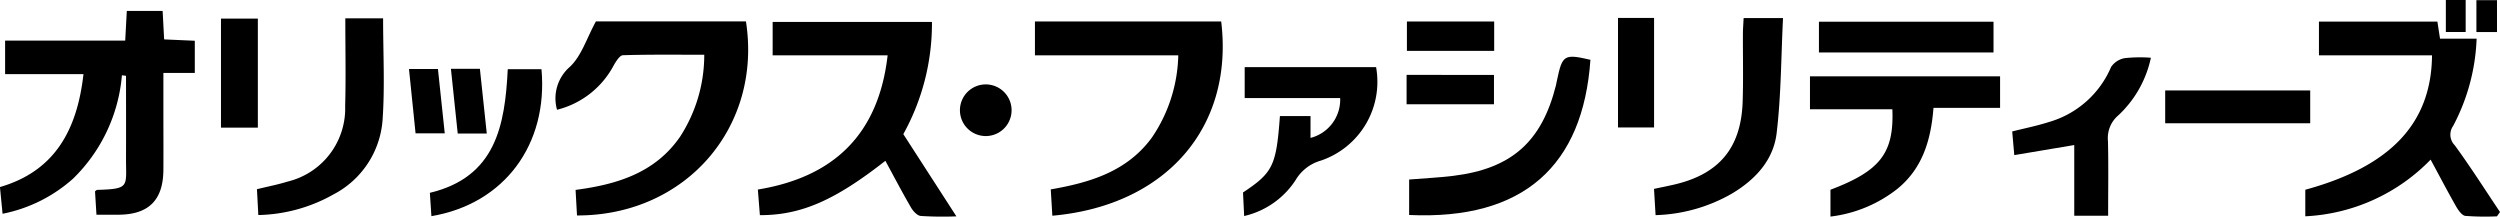 <svg xmlns="http://www.w3.org/2000/svg" width="220.122" height="19.072" viewBox="0 0 220.122 19.072">
  <g id="logo_orix" transform="translate(-4191.465 -2514.19)">
    <path id="パス_44031" data-name="パス 44031" d="M4202.2,2523.541a14.389,14.389,0,0,1-4.3,9.1,13.139,13.139,0,0,1-6.209,3.094c-.078-.8-.15-1.537-.23-2.352,4.86-1.416,6.8-5.061,7.354-9.943h-6.9v-2.955h10.575c.051-.944.094-1.745.141-2.61h3.154c.042.808.084,1.61.132,2.507l2.7.119v2.834h-2.766v3.721c0,1.609.011,3.217,0,4.826-.022,2.648-1.287,3.912-3.921,3.936-.641.006-1.281,0-1.972,0-.048-.776-.086-1.413-.126-2.059.06-.04.13-.125.2-.127,2.915-.086,2.518-.289,2.529-2.822.01-2.408,0-4.816,0-7.224Z" transform="translate(0 -2.723)"/>
    <path id="パス_44032" data-name="パス 44032" d="M4464.785,2538.725a30.1,30.1,0,0,1-3.149-.036c-.315-.037-.67-.434-.856-.755-.776-1.339-1.494-2.712-2.249-4.1-4.475,3.509-7.443,4.789-11.049,4.786-.056-.709-.112-1.427-.178-2.256,6.615-1.088,10.621-4.788,11.426-11.815h-10.124v-2.94h14.027a20.079,20.079,0,0,1-2.522,9.877Z" transform="translate(-189.11 -5.485)"/>
    <path id="パス_44033" data-name="パス 44033" d="M4379.242,2529.191a3.677,3.677,0,0,1,1.1-3.753c1.046-.952,1.509-2.546,2.325-4.029h13.209c1.446,9.316-5.314,17.11-14.875,17.089-.04-.707-.08-1.422-.126-2.25,3.615-.477,6.988-1.478,9.2-4.68a13.232,13.232,0,0,0,2.13-7.22c-2.435,0-4.8-.031-7.16.041-.282.009-.607.54-.81.889A7.766,7.766,0,0,1,4379.242,2529.191Z" transform="translate(-138.731 -5.337)"/>
    <path id="パス_44034" data-name="パス 44034" d="M4980.719,2533.639a16.473,16.473,0,0,1-11.035,4.99v-2.338c7.492-2.049,11.1-5.828,11.158-11.833h-9.957v-2.971h10.43l.231,1.5h3.222a17.722,17.722,0,0,1-2.07,7.69,1.328,1.328,0,0,0,.145,1.7c1.395,1.91,2.666,3.911,3.984,5.876l-.27.38a23.193,23.193,0,0,1-2.781-.04c-.3-.037-.624-.5-.816-.836C4982.211,2536.443,4981.51,2535.1,4980.719,2533.639Z" transform="translate(-575.24 -5.394)"/>
    <path id="パス_44035" data-name="パス 44035" d="M4542.376,2538.541c-.048-.8-.091-1.52-.14-2.319,3.452-.6,6.722-1.568,8.911-4.573a13.364,13.364,0,0,0,2.317-7.23h-12.621v-2.981h16.4C4558.369,2530.745,4552.4,2537.651,4542.376,2538.541Z" transform="translate(-258.253 -5.357)"/>
    <path id="パス_44036" data-name="パス 44036" d="M4804.277,2552.3v-2.363c4.371-1.654,5.609-3.219,5.45-7.085h-7.254v-2.9h16.739v2.779h-5.864c-.221,2.841-.972,5.329-3.177,7.125A11.754,11.754,0,0,1,4804.277,2552.3Z" transform="translate(-451.642 -19.041)"/>
    <path id="パス_44037" data-name="パス 44037" d="M4611.183,2549.96c-.038-.809-.069-1.449-.1-2.073,2.642-1.762,2.927-2.347,3.25-6.728h2.694v1.923a3.474,3.474,0,0,0,2.61-3.508h-8.407v-2.724H4622.8a7.323,7.323,0,0,1-4.858,8.228,3.784,3.784,0,0,0-2.239,1.734A7.377,7.377,0,0,1,4611.183,2549.96Z" transform="translate(-310.172 -16.749)"/>
    <path id="パス_44038" data-name="パス 44038" d="M4289.315,2520.374c0,3.041.159,5.995-.045,8.923a8.045,8.045,0,0,1-4.326,6.582,14.021,14.021,0,0,1-6.616,1.816c-.044-.831-.08-1.514-.121-2.275.9-.222,1.831-.4,2.725-.678a6.619,6.619,0,0,0,5.042-6.635c.07-2.549.014-5.1.014-7.732Z" transform="translate(-64.118 -4.571)"/>
    <path id="パス_44039" data-name="パス 44039" d="M4757.714,2520.295h3.468c-.17,3.428-.164,6.807-.562,10.137-.287,2.4-1.914,4.127-3.995,5.35a14.3,14.3,0,0,1-6.663,1.864c-.047-.793-.091-1.512-.138-2.312.571-.122,1.156-.238,1.738-.371,3.99-.914,5.938-3.231,6.067-7.323.064-2,.014-3.994.023-5.991C4757.655,2521.224,4757.69,2520.8,4757.714,2520.295Z" transform="translate(-412.725 -4.513)"/>
    <path id="パス_44040" data-name="パス 44040" d="M4683.123,2533.609c-.649,9.319-5.881,14.128-15.962,13.664v-3.123c1.316-.107,2.605-.166,3.884-.323,5.121-.628,7.787-2.989,9.04-7.96.042-.168.071-.34.106-.51C4680.65,2533.178,4680.823,2533.075,4683.123,2533.609Z" transform="translate(-351.623 -14.154)"/>
    <path id="パス_44041" data-name="パス 44041" d="M4876.206,2541.272l-5.281.887c-.069-.8-.124-1.417-.183-2.084,1.075-.272,2.177-.491,3.239-.832a8.495,8.495,0,0,0,5.467-4.842,1.828,1.828,0,0,1,1.212-.782,12.9,12.9,0,0,1,2.294-.034,9.684,9.684,0,0,1-2.865,5.07,2.615,2.615,0,0,0-.916,2.255c.052,2.163.016,4.328.016,6.589h-2.984Z" transform="translate(-502.105 -14.311)"/>
    <path id="パス_44042" data-name="パス 44042" d="M4805.5,2524.232v-2.707h15.372v2.707Z" transform="translate(-453.88 -5.423)"/>
    <path id="パス_44043" data-name="パス 44043" d="M4336.58,2548.441c5.813-1.394,6.609-5.938,6.859-10.884h2.969c.6,6.638-3.283,11.862-9.692,12.937Z" transform="translate(-107.266 -17.273)"/>
    <path id="パス_44044" data-name="パス 44044" d="M4922.388,2547.614v-2.889h12.768v2.889Z" transform="translate(-540.28 -22.571)"/>
    <path id="パス_44045" data-name="パス 44045" d="M4269.3,2530.069h-3.246v-9.6h3.246Z" transform="translate(-55.132 -4.641)"/>
    <path id="パス_44046" data-name="パス 44046" d="M4737.669,2520.246h3.176v9.643h-3.176Z" transform="translate(-403.741 -4.477)"/>
    <path id="パス_44047" data-name="パス 44047" d="M4674,2542.064h-7.694v-2.587H4674Z" transform="translate(-350.992 -18.692)"/>
    <path id="パス_44048" data-name="パス 44048" d="M4666.41,2521.449h7.684v2.586h-7.684Z" transform="translate(-351.068 -5.366)"/>
    <path id="パス_44049" data-name="パス 44049" d="M4520.062,2545.064a2.274,2.274,0,0,1-4.547-.043,2.274,2.274,0,1,1,4.547.043Z" transform="translate(-239.529 -21.104)"/>
    <path id="パス_44050" data-name="パス 44050" d="M4343.685,2537.426h2.551l.606,5.7h-2.558C4344.09,2541.283,4343.9,2539.424,4343.685,2537.426Z" transform="translate(-112.517 -17.176)"/>
    <path id="パス_44051" data-name="パス 44051" d="M4329.529,2537.484h2.549l.6,5.662h-2.57C4329.919,2541.3,4329.732,2539.469,4329.529,2537.484Z" transform="translate(-102.053 -17.218)"/>
    <path id="パス_44052" data-name="パス 44052" d="M5027.449,2517.054v-2.807h1.813v2.807Z" transform="translate(-617.939 -0.042)"/>
    <path id="パス_44053" data-name="パス 44053" d="M5017.13,2514.19h1.745v2.818h-1.745Z" transform="translate(-610.311)"/>
  </g>
</svg>
